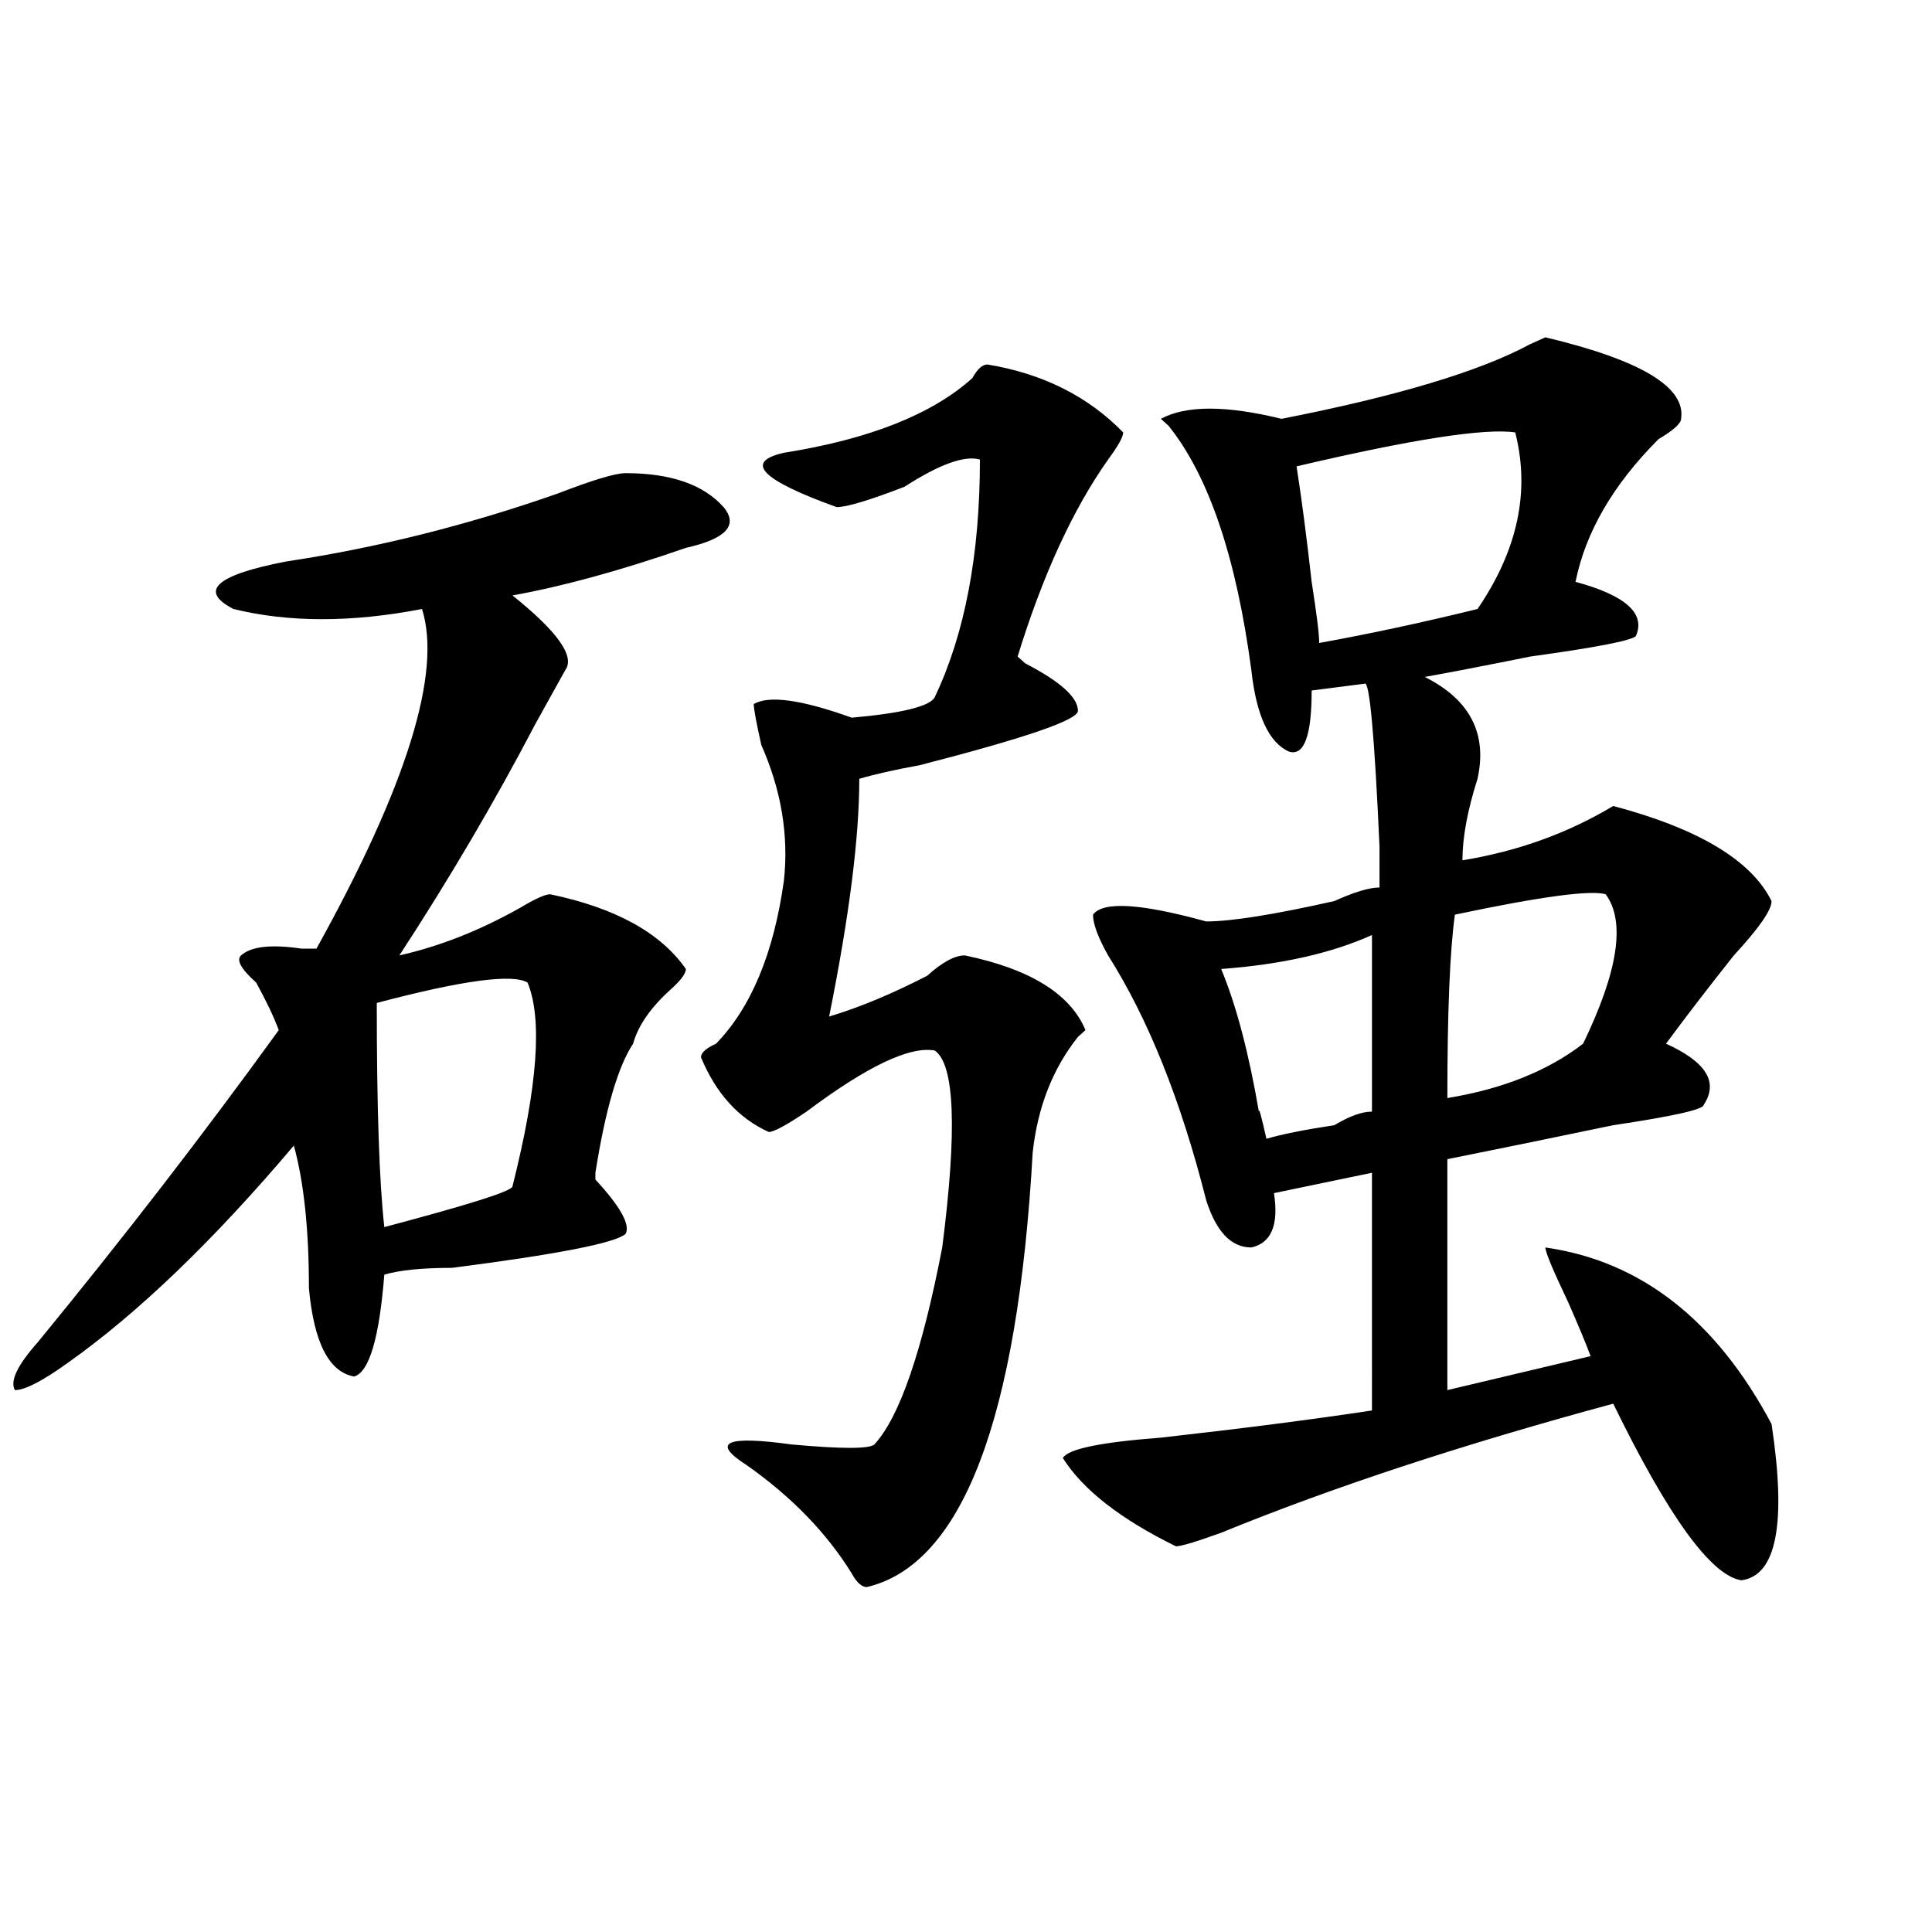 <?xml version="1.0" encoding="utf-8"?>
<!-- Generator: Adobe Illustrator 16.0.0, SVG Export Plug-In . SVG Version: 6.00 Build 0)  -->
<!DOCTYPE svg PUBLIC "-//W3C//DTD SVG 1.1//EN" "http://www.w3.org/Graphics/SVG/1.1/DTD/svg11.dtd">
<svg version="1.1" id="图层_1" xmlns="http://www.w3.org/2000/svg" xmlns:xlink="http://www.w3.org/1999/xlink" x="0px" y="0px"
	 width="1000px" height="1000px" viewBox="0 0 1000 1000" enable-background="new 0 0 1000 1000" xml:space="preserve">
<path d="M323.797,638.656c-5.243,4.724-35.121,10.547-89.754,17.578c-15.609,0-27.316,1.208-35.121,3.516
	c-2.622,32.849-7.805,50.427-15.609,52.734c-13.048-2.307-20.853-17.578-23.414-45.703c0-30.432-2.622-55.042-7.805-73.828
	c-41.646,49.219-80.669,86.737-117.07,112.5c-13.048,9.393-22.134,14.063-27.316,14.063c-2.622-4.669,1.28-12.854,11.707-24.609
	c44.206-53.888,85.852-107.776,124.875-161.719c-2.622-7.031-6.524-15.216-11.707-24.609c-7.805-7.031-10.427-11.7-7.805-14.063
	c5.183-4.669,15.609-5.823,31.219-3.516h7.805c46.828-84.375,64.999-142.932,54.633-175.781c-36.462,7.031-68.962,7.031-97.559,0
	c-18.231-9.338-9.146-17.578,27.316-24.609c46.828-7.031,93.656-18.732,140.484-35.156c18.171-7.031,29.878-10.547,35.121-10.547
	c23.414,0,40.304,5.878,50.73,17.578c7.805,9.393,1.28,16.425-19.512,21.094c-33.841,11.755-63.778,19.94-89.754,24.609
	c23.414,18.787,32.499,31.641,27.316,38.672c-2.622,4.724-7.805,14.063-15.609,28.125c-20.853,39.88-44.267,79.706-70.242,119.531
	c20.792-4.669,41.585-12.854,62.438-24.609c7.805-4.669,12.987-7.031,15.609-7.031c33.78,7.031,57.194,19.94,70.242,38.672
	c0,2.362-2.622,5.878-7.805,10.547c-10.427,9.393-16.95,18.787-19.512,28.125c-7.805,11.755-14.329,34.003-19.512,66.797v3.516
	C321.175,624.594,326.358,633.987,323.797,638.656z M273.066,508.578c-7.805-4.669-33.841-1.154-78.047,10.547
	c0,53.943,1.28,92.615,3.902,116.016c44.206-11.7,66.34-18.732,66.34-21.094C278.249,562.521,280.871,527.365,273.066,508.578z
	 M511.109,188.656c28.597,4.724,52.011,16.425,70.242,35.156c0,2.362-2.622,7.031-7.805,14.063
	c-18.231,25.818-33.841,59.766-46.828,101.953l3.902,3.516c18.171,9.393,27.316,17.578,27.316,24.609
	c0,4.724-27.316,14.063-81.949,28.125c-13.048,2.362-23.414,4.724-31.219,7.031c0,30.487-5.243,71.521-15.609,123.047
	c15.609-4.669,32.499-11.7,50.73-21.094c7.805-7.031,14.269-10.547,19.512-10.547c33.78,7.031,54.633,19.94,62.438,38.672
	l-3.902,3.516c-13.048,16.425-20.853,36.365-23.414,59.766c-7.805,138.318-36.462,213.3-85.852,225
	c-2.622,0-5.243-2.362-7.805-7.031c-13.048-21.094-31.219-39.825-54.633-56.25c-18.231-11.7-10.427-15.216,23.414-10.547
	c25.976,2.362,40.304,2.362,42.926,0c12.987-14.063,24.694-48.01,35.121-101.953c7.805-60.919,6.464-94.922-3.902-101.953
	c-13.048-2.307-35.121,8.24-66.34,31.641c-10.427,7.031-16.95,10.547-19.512,10.547c-15.609-7.031-27.316-19.885-35.121-38.672
	c0-2.307,2.562-4.669,7.805-7.031c18.171-18.732,29.878-46.857,35.121-84.375c2.562-23.401-1.341-46.857-11.707-70.313
	c-2.622-11.7-3.902-18.732-3.902-21.094c7.805-4.669,24.694-2.307,50.73,7.031c25.976-2.307,40.304-5.823,42.926-10.547
	c15.609-32.794,23.414-73.828,23.414-123.047c-7.805-2.307-20.853,2.362-39.023,14.063c-18.231,7.031-29.938,10.547-35.121,10.547
	c-39.023-14.063-48.169-23.401-27.316-28.125c44.206-7.031,76.706-19.885,97.559-38.672
	C505.866,191.018,508.487,188.656,511.109,188.656z M870.125,216.781c0,2.362-3.902,5.878-11.707,10.547
	c-23.414,23.456-37.743,48.065-42.926,73.828c25.976,7.031,36.401,16.425,31.219,28.125c-2.622,2.362-20.853,5.878-54.633,10.547
	c-23.414,4.724-41.646,8.24-54.633,10.547c23.414,11.755,32.499,29.333,27.316,52.734c-5.243,16.425-7.805,30.487-7.805,42.188
	c28.597-4.669,54.633-14.063,78.047-28.125c44.206,11.755,71.522,28.125,81.949,49.219c0,4.724-6.524,14.063-19.512,28.125
	c-13.048,16.425-24.755,31.641-35.121,45.703c20.792,9.393,27.316,19.94,19.512,31.641c0,2.362-15.609,5.878-46.828,10.547
	c-33.841,7.031-62.438,12.909-85.852,17.578c0,58.612,0,98.438,0,119.531l74.145-17.578c-2.622-7.031-6.524-16.37-11.707-28.125
	c-7.805-16.37-11.707-25.763-11.707-28.125c49.39,7.031,88.413,37.518,117.07,91.406c7.805,51.581,2.562,78.497-15.609,80.859
	c-15.609-2.362-37.743-32.794-66.34-91.406c-78.047,21.094-145.728,43.396-202.922,66.797c-13.048,4.724-20.853,7.031-23.414,7.031
	c-28.657-14.063-48.169-29.279-58.535-45.703c2.562-4.669,19.512-8.185,50.73-10.547c41.585-4.669,78.047-9.338,109.266-14.063
	V607.015l-50.73,10.547c2.562,16.425-1.341,25.818-11.707,28.125c-10.427,0-18.231-8.185-23.414-24.609
	c-13.048-51.526-29.938-93.713-50.73-126.563c-5.243-9.338-7.805-16.37-7.805-21.094c5.183-7.031,24.694-5.823,58.535,3.516
	c12.987,0,35.121-3.516,66.34-10.547c10.366-4.669,18.171-7.031,23.414-7.031c0-18.732,0-25.763,0-21.094
	c-2.622-58.557-5.243-86.682-7.805-84.375l-27.316,3.516c0,23.456-3.902,34.003-11.707,31.641
	c-10.427-4.669-16.95-18.732-19.512-42.188c-7.805-58.557-22.134-100.745-42.926-126.563l-3.902-3.516
	c12.987-7.031,33.78-7.031,62.438,0c59.815-11.7,102.741-24.609,128.777-38.672l7.805-3.516
	C849.272,186.349,872.687,200.411,870.125,216.781z M710.129,483.969c-20.853,9.393-46.828,15.271-78.047,17.578
	c7.805,18.787,14.269,43.396,19.512,73.828c0-2.307,1.28,2.362,3.902,14.063c7.805-2.307,19.512-4.669,35.121-7.031
	c7.805-4.669,14.269-7.031,19.512-7.031V483.969z M784.273,223.812c-15.609-2.307-53.353,3.516-113.168,17.578
	c2.562,16.425,5.183,36.365,7.805,59.766c2.562,16.425,3.902,26.971,3.902,31.641c25.976-4.669,53.292-10.547,81.949-17.578
	C785.554,284.786,792.078,254.299,784.273,223.812z M831.102,462.875c-7.805-2.307-33.841,1.208-78.047,10.547
	c-2.622,18.787-3.902,50.427-3.902,94.922c28.597-4.669,52.011-14.063,70.242-28.125
	C837.565,502.755,841.468,476.937,831.102,462.875z"/>
</svg>
